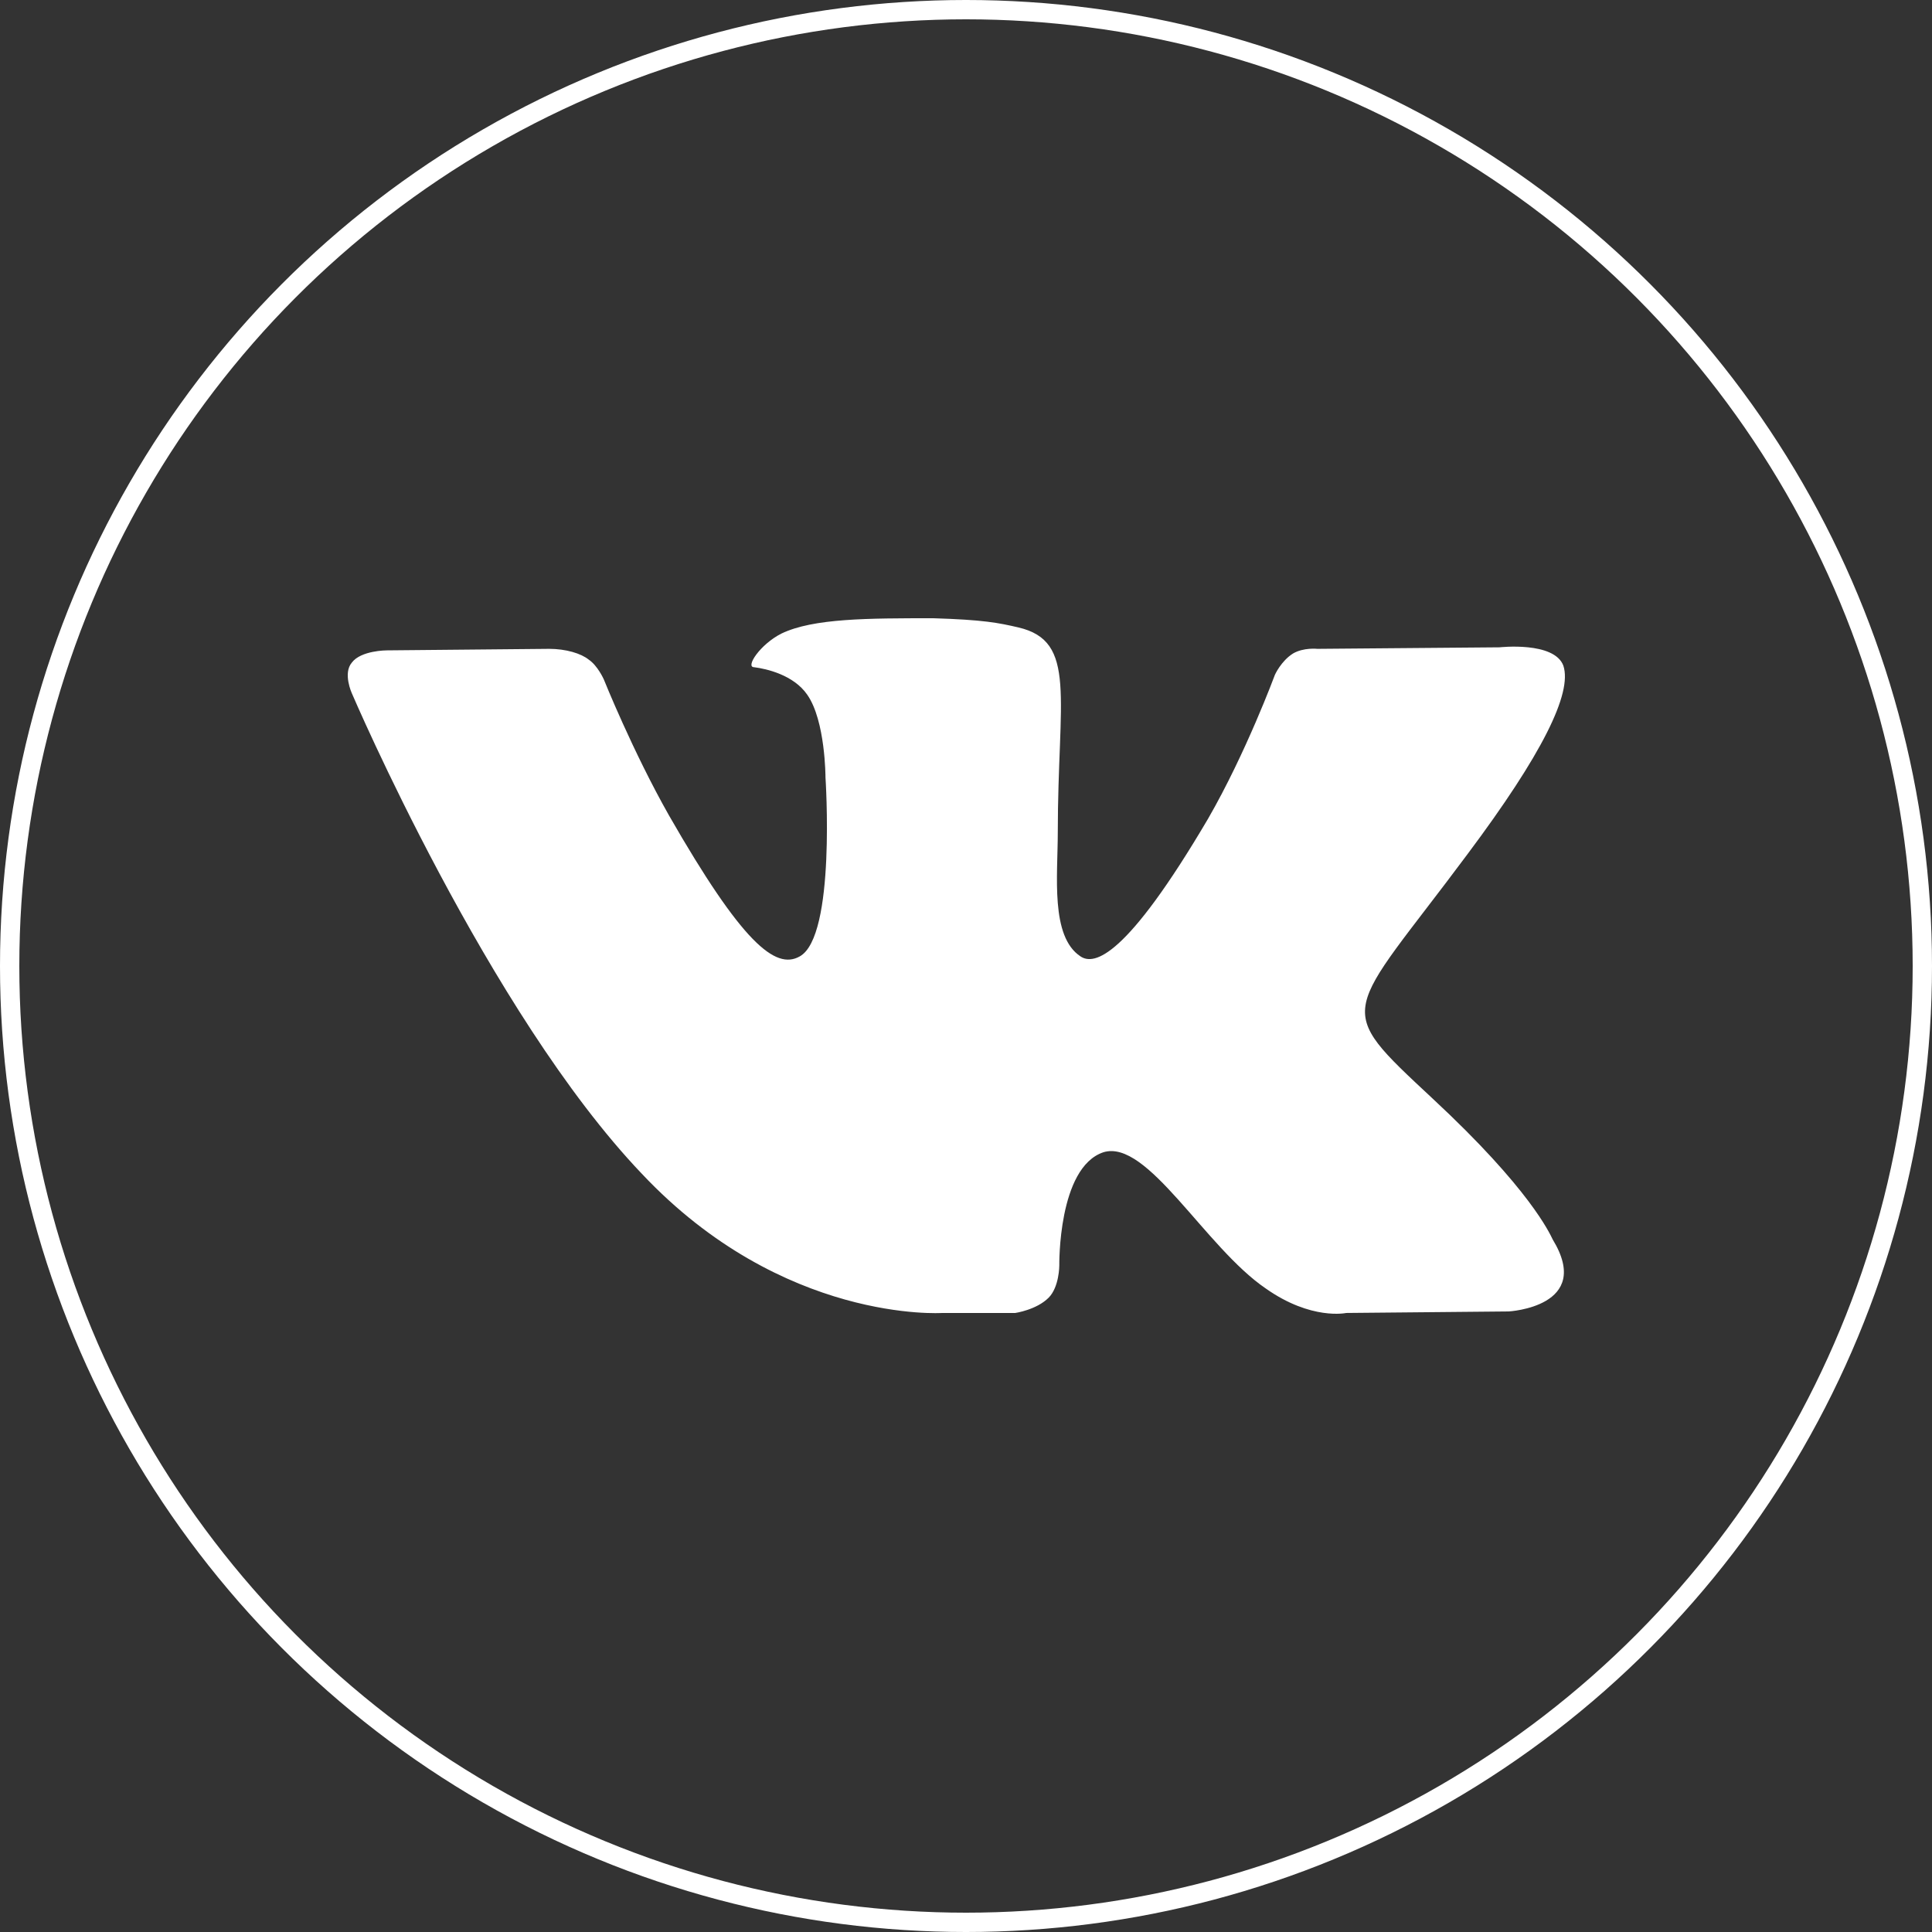 <?xml version="1.0" encoding="UTF-8"?> <svg xmlns="http://www.w3.org/2000/svg" width="100" height="100" viewBox="0 0 100 100" fill="none"><rect x="0" y="0" width="100" height="100" fill="#333333" stroke="none"/><g clip-path="url(#clip0_38_16)"><circle cx="50" cy="50" r="49.5" stroke="white"></circle><path fill-rule="evenodd" clip-rule="evenodd" d="M48.778 67.959H52.55C52.55 67.959 53.651 67.8 54.279 67.167C54.829 66.612 54.829 65.504 54.829 65.504C54.829 65.504 54.751 60.434 57.108 59.642C59.387 58.929 62.373 64.553 65.516 66.692C67.874 68.355 69.681 67.959 69.681 67.959L78.09 67.88C78.09 67.88 82.49 67.642 80.369 64.157C80.212 63.84 79.19 61.543 74.161 56.87C68.896 51.959 69.603 52.752 75.968 44.197C79.819 39.049 81.39 35.881 80.919 34.455C80.447 33.188 77.618 33.505 77.618 33.505L68.188 33.584C68.188 33.584 67.481 33.505 66.931 33.822C66.302 34.218 65.988 34.931 65.988 34.931C65.988 34.931 64.495 38.97 62.53 42.376C58.287 49.583 56.637 49.979 55.929 49.504C54.358 48.474 54.751 45.306 54.751 43.089C54.751 36.119 55.772 33.188 52.708 32.475C51.686 32.238 50.9 32.079 48.307 32C44.928 32 42.099 32 40.449 32.792C39.348 33.346 38.562 34.535 39.034 34.535C39.663 34.614 41.077 34.931 41.784 35.96C42.727 37.307 42.727 40.237 42.727 40.237C42.727 40.237 43.278 48.474 41.392 49.504C40.134 50.217 38.405 48.791 34.633 42.217C32.747 38.891 31.254 35.168 31.254 35.168C31.254 35.168 30.94 34.455 30.468 34.139C30.076 33.822 29.29 33.584 28.425 33.584L20.017 33.663C20.017 33.663 18.681 33.663 18.21 34.297C17.738 34.851 18.21 35.881 18.21 35.881C18.21 35.881 25.282 52.435 33.219 60.751C40.527 68.513 48.778 67.959 48.778 67.959Z" fill="white"></path></g><defs><clipPath id="clip0_38_16"><rect width="100" height="100" fill="white"></rect></clipPath></defs></svg> 
